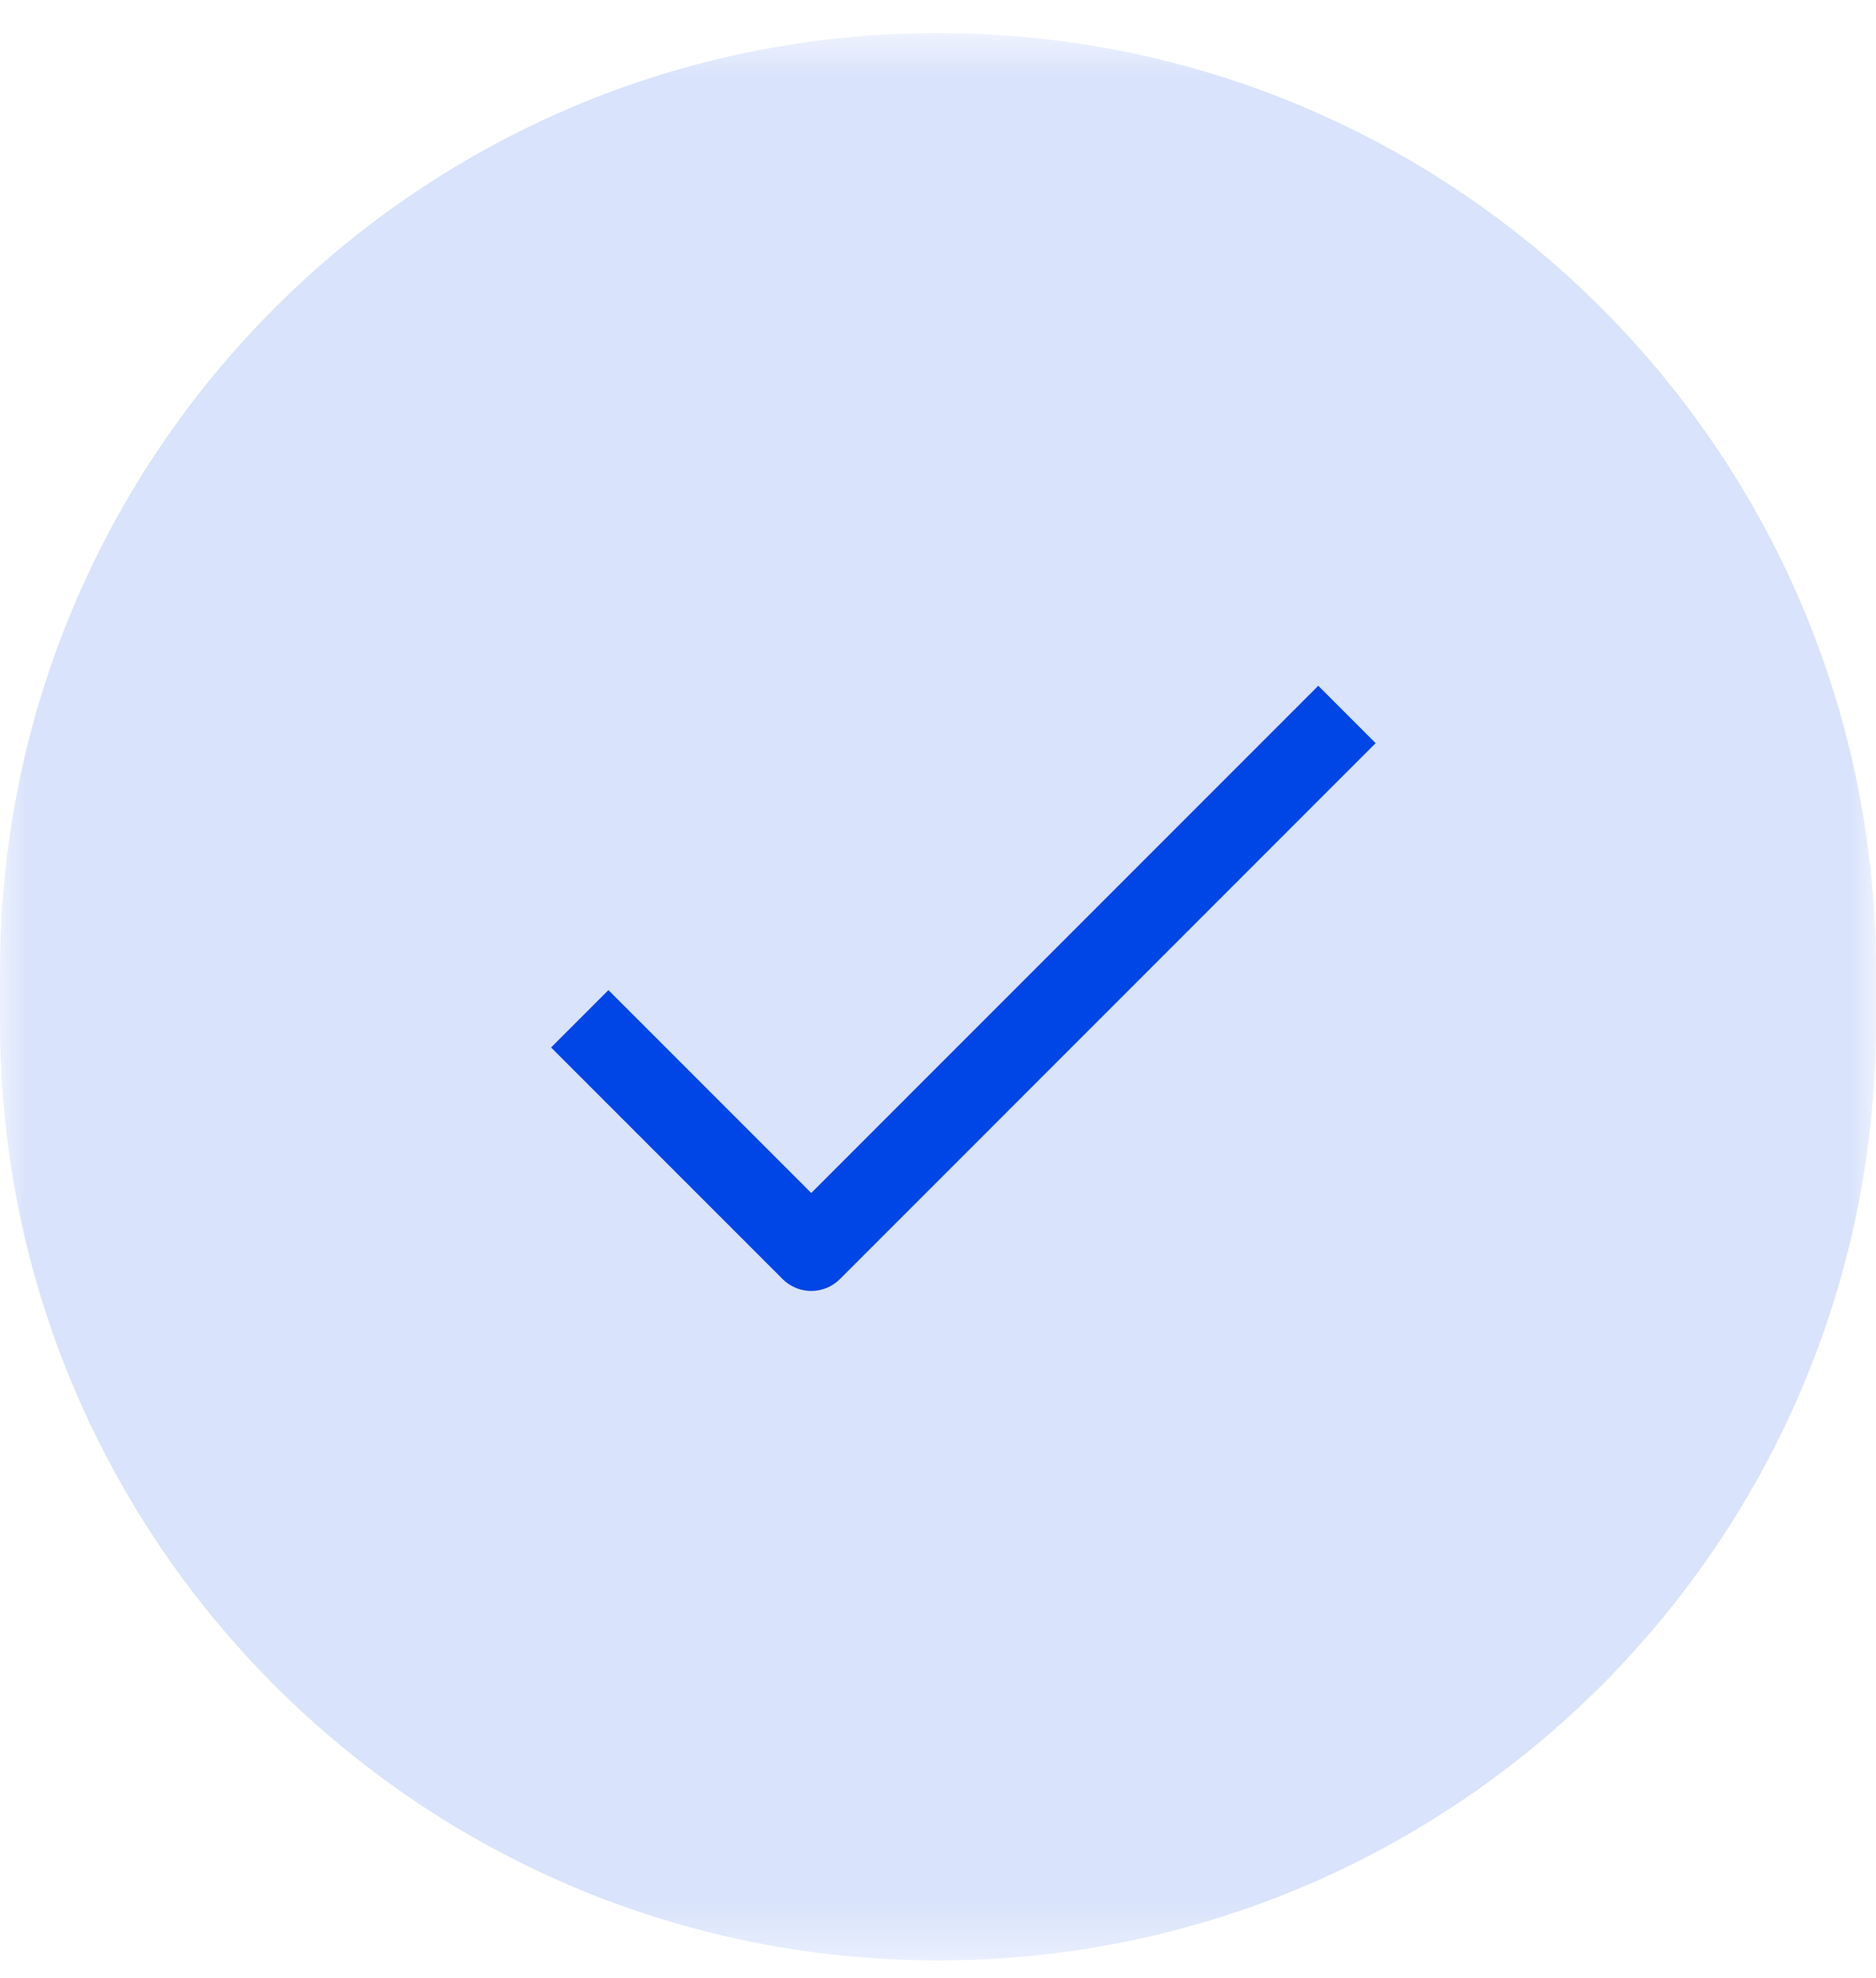 <svg width="37" height="39" viewBox="0 0 37 39" fill="none" xmlns="http://www.w3.org/2000/svg">
<g clip-path="url(#clip0_1018_3327)">
<mask id="mask0_1018_3327" style="mask-type:luminance" maskUnits="userSpaceOnUse" x="0" y="0" width="37" height="39">
<path d="M37 0.652H0V38.652H37V0.652Z" fill="white"/>
</mask>
<g mask="url(#mask0_1018_3327)">
<path d="M37 19.152C37 8.935 28.717 0.652 18.5 0.652C8.283 0.652 0 8.935 0 19.152V20.152C0 30.37 8.283 38.652 18.5 38.652C28.717 38.652 37 30.37 37 20.152V19.152Z" fill="#0045E6" fill-opacity="0.15"/>
<path d="M12 20.652L16 24.652L26 14.652" stroke="#0045E6" stroke-width="1.6" stroke-linecap="square" stroke-linejoin="round"/>
</g>
</g>
<defs>
<clipPath id="clip0_1018_3327">
<rect width="37" height="39" fill="white"/>
</clipPath>
</defs>
</svg>
